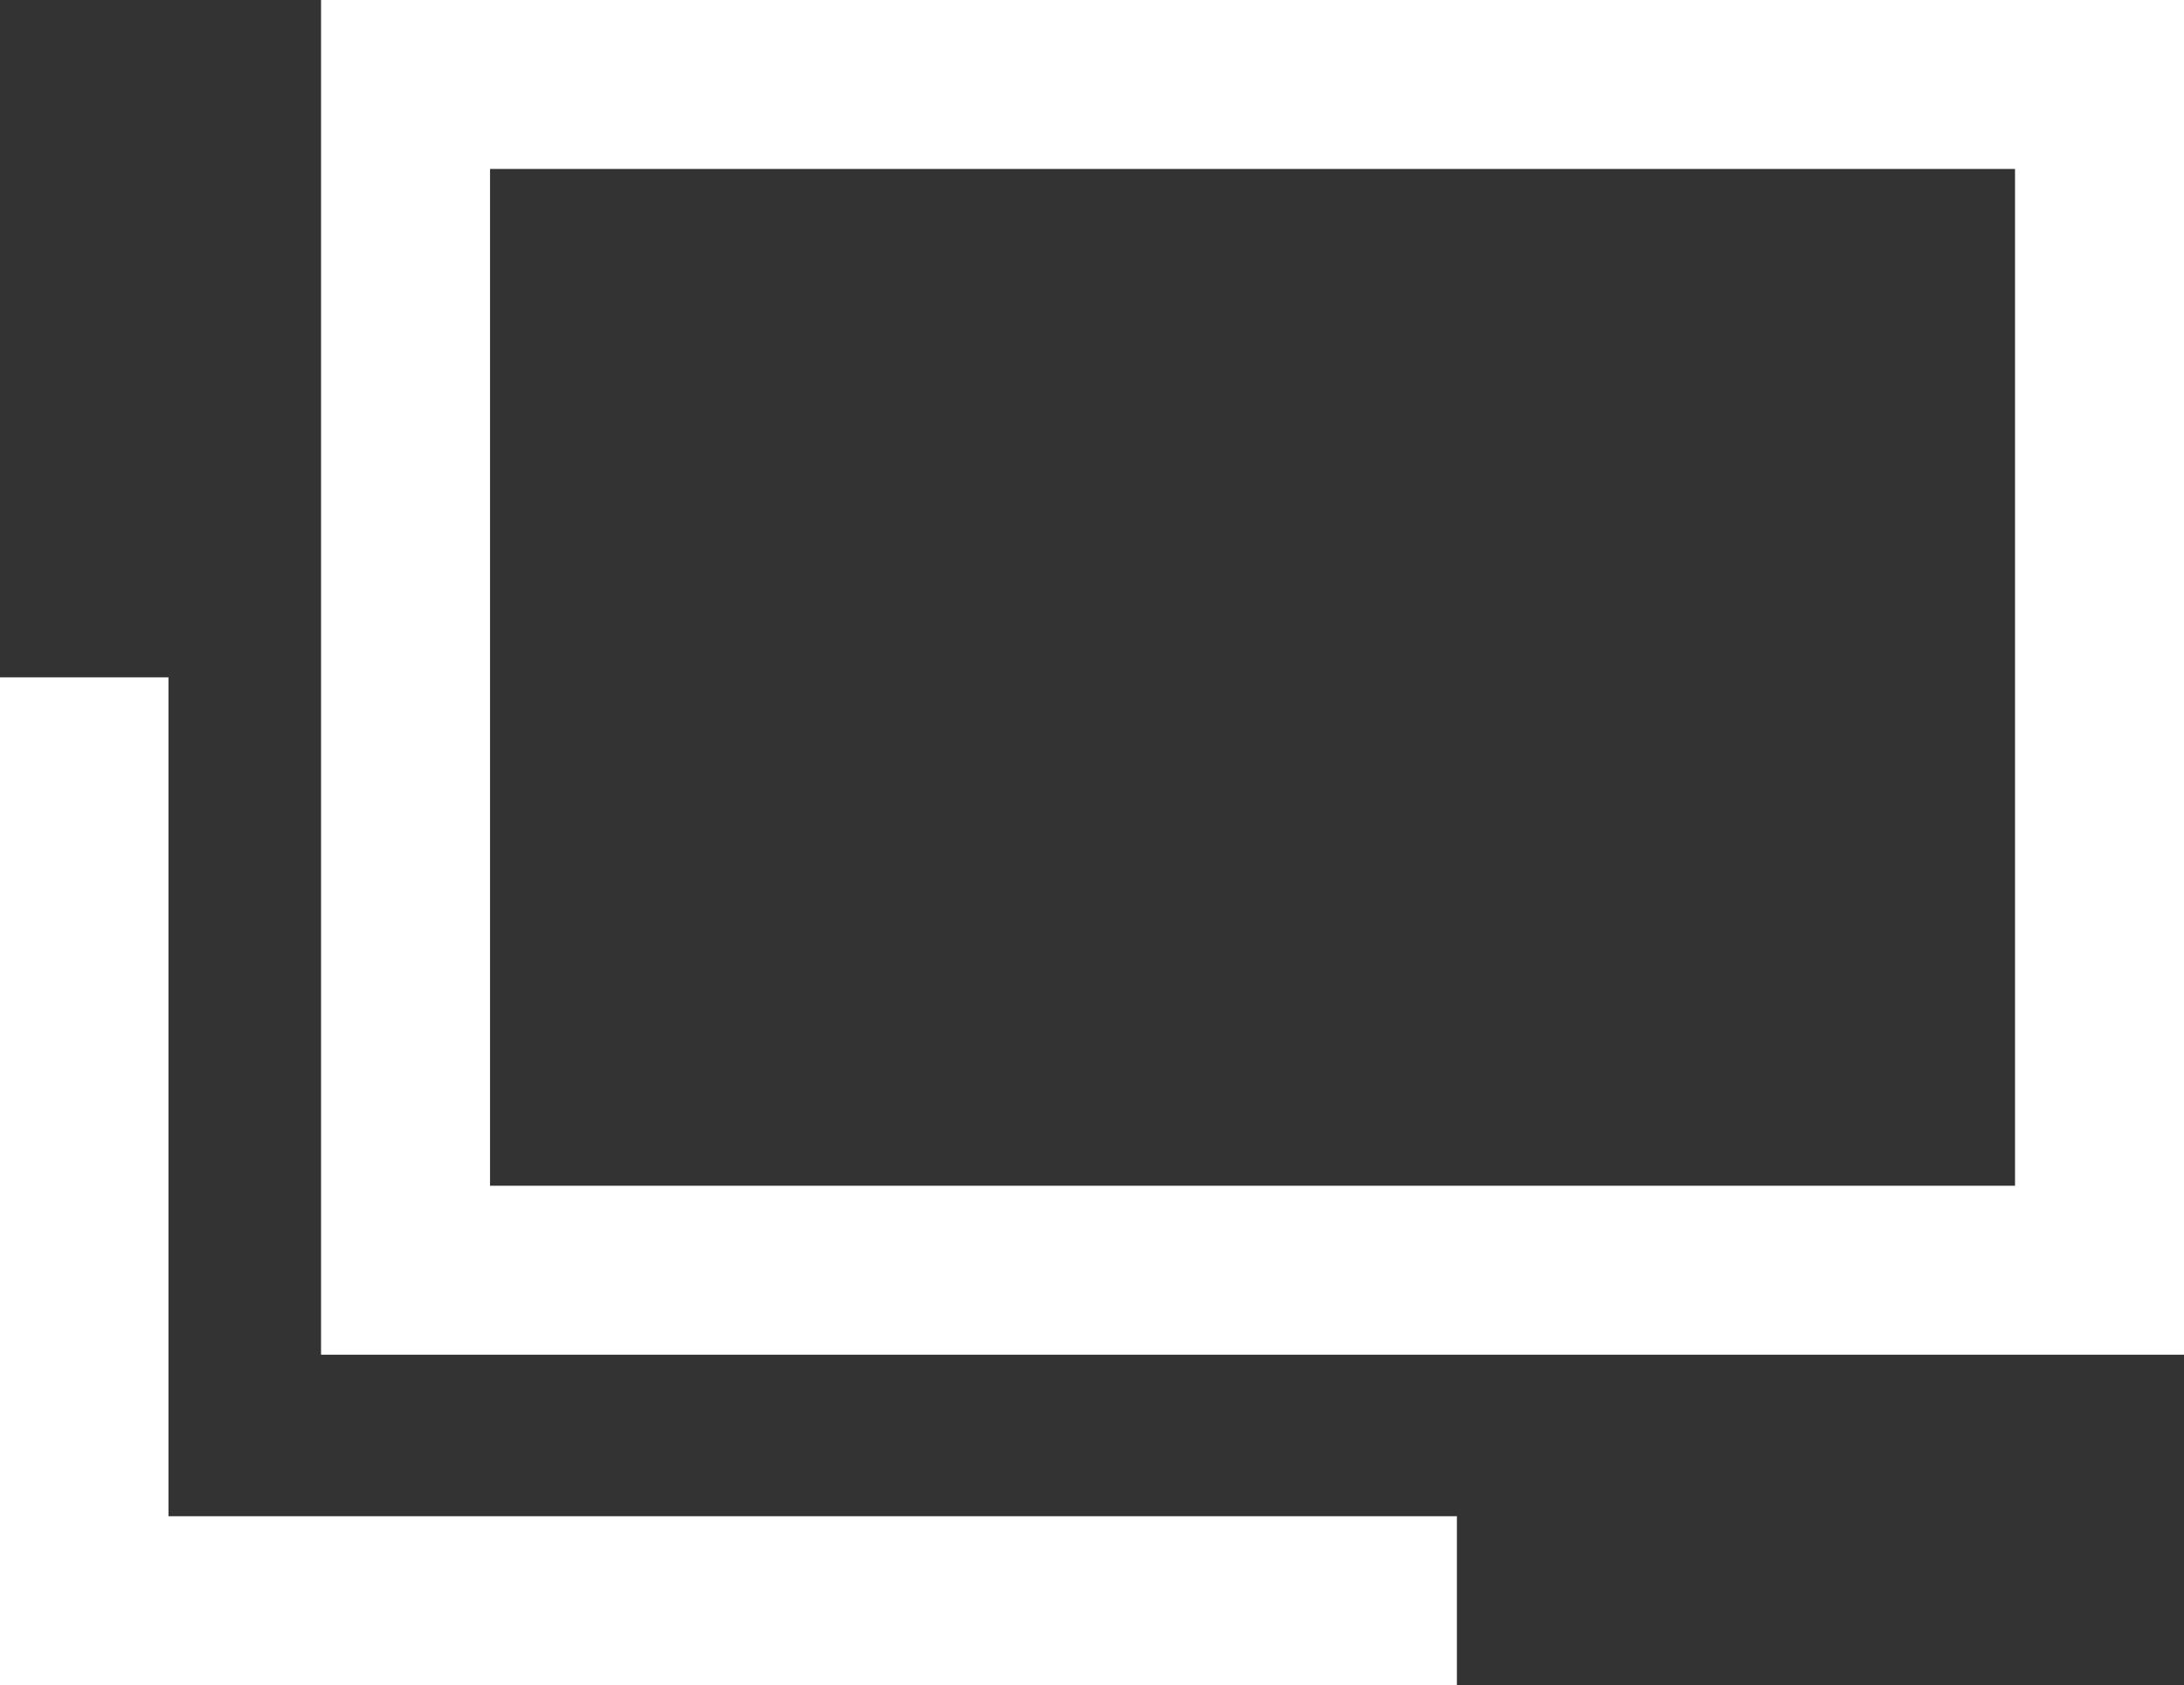 <svg xmlns="http://www.w3.org/2000/svg" width="12.925" height="9.975" viewBox="0 0 12.925 9.975">
  <rect x="0" y="0" width="12.925" height="9.975" fill="#333333" stroke="none"/>
  <g id="Group_9411" data-name="Group 9411" transform="translate(-670.103 -1120)">
    <g id="Rectangle_427" data-name="Rectangle 427" transform="translate(672.003 1120)" fill="none" stroke="#fff" stroke-width="1">
      <rect width="11.025" height="8.018" stroke="none"/>
      <rect x="0.5" y="0.5" width="10.025" height="7.018" fill="none"/>
    </g>
    <path id="Path_4546" data-name="Path 4546" d="M2898.6,1124v5.465h8.125" transform="translate(-2228 0.009)" fill="none" stroke="#fff" stroke-width="1"/>
  </g>
</svg>
